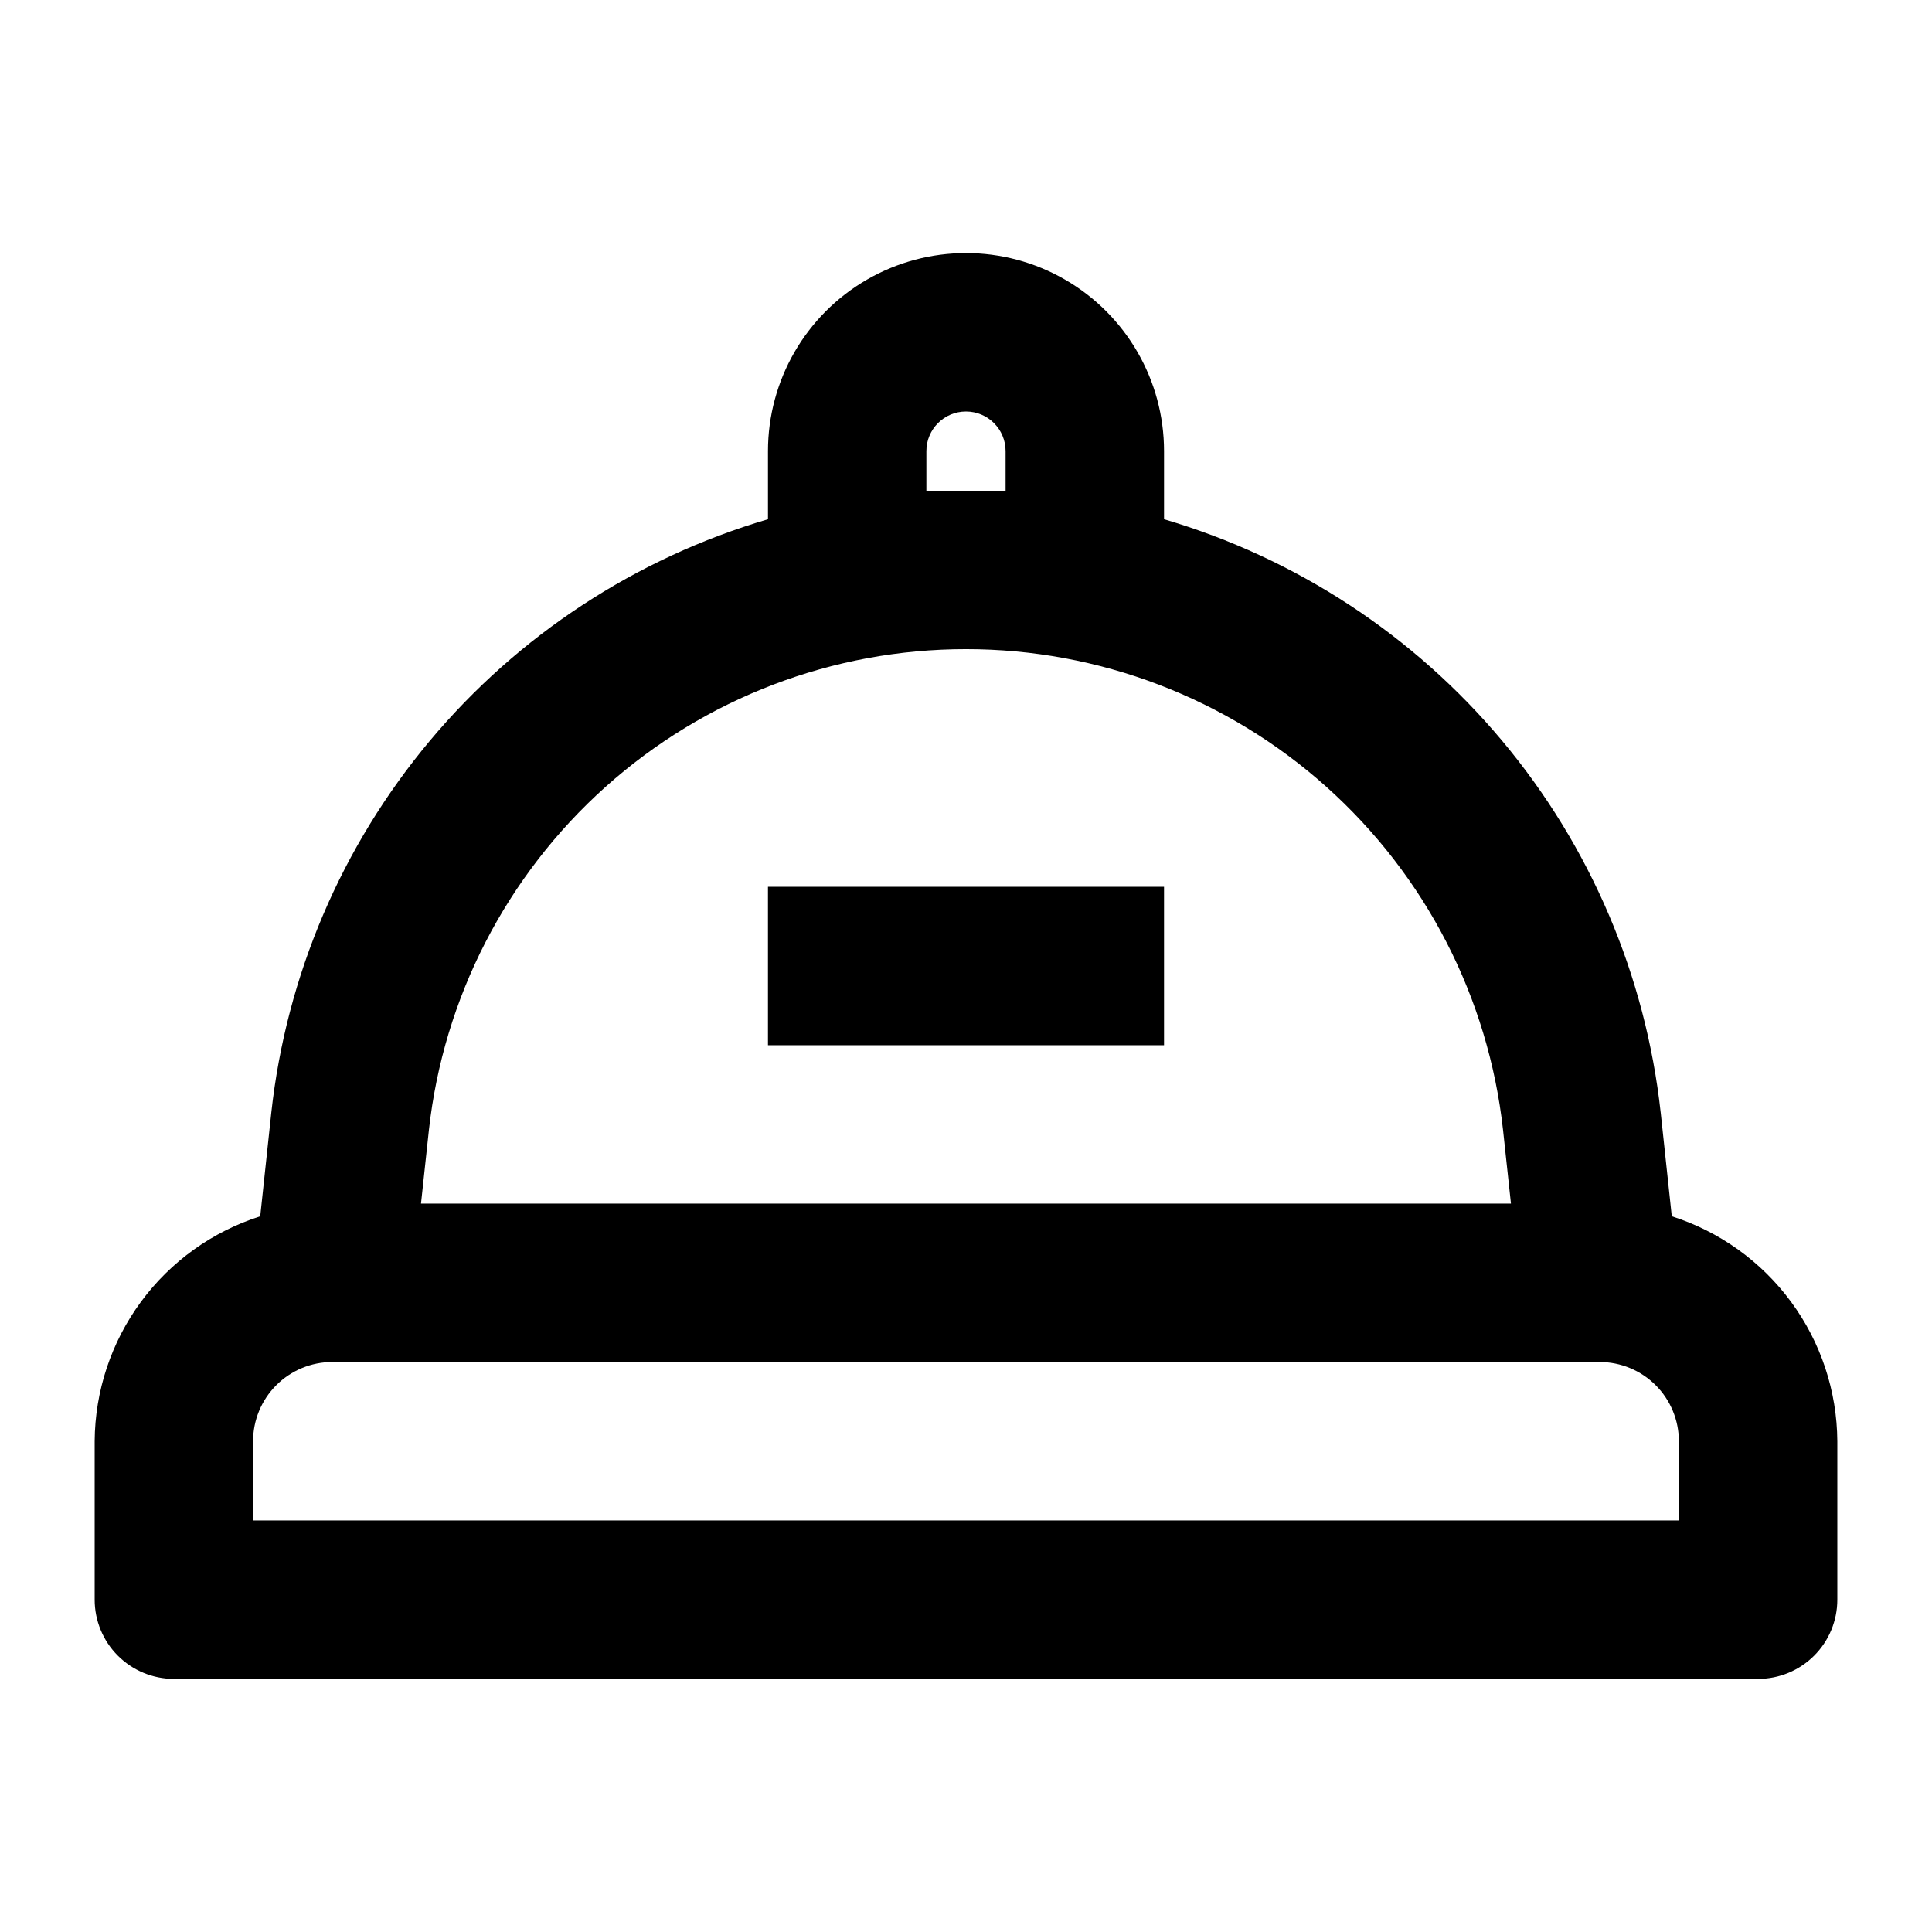 <?xml version="1.0" encoding="UTF-8"?>
<!-- Uploaded to: ICON Repo, www.iconrepo.com, Generator: ICON Repo Mixer Tools -->
<svg fill="#000000" width="800px" height="800px" version="1.1" viewBox="144 144 512 512" xmlns="http://www.w3.org/2000/svg">
 <g>
  <path d="m587.04 466.33-2.938-27.5h-0.004c-3.981-36.266-18.602-70.547-42.023-98.523-23.422-27.98-54.594-48.402-89.594-58.707v-18.051c0-18.75-10.004-36.074-26.242-45.449s-36.242-9.375-52.48 0c-16.238 9.375-26.238 26.699-26.238 45.449v18.055-0.004c-35.004 10.305-66.176 30.727-89.598 58.707-23.418 27.977-38.043 62.258-42.023 98.523l-2.938 27.5c-12.672 4.035-23.742 11.973-31.621 22.684-7.883 10.711-12.172 23.641-12.254 36.934v41.984c0 5.57 2.211 10.91 6.148 14.844 3.938 3.938 9.277 6.148 14.844 6.148h419.84c5.57 0 10.906-2.211 14.844-6.148 3.938-3.934 6.148-9.273 6.148-14.844v-41.984c-0.082-13.293-4.371-26.223-12.254-36.934-7.879-10.711-18.949-18.648-31.617-22.684zm-197.54-202.78c0-5.797 4.699-10.496 10.496-10.496s10.496 4.699 10.496 10.496v10.496h-20.992zm10.496 52.48c35.246-0.008 69.262 12.988 95.523 36.5 26.262 23.512 42.926 55.887 46.801 90.922l2.098 19.523h-288.85l2.098-19.523c3.875-35.035 20.543-67.41 46.805-90.922 26.262-23.512 60.273-36.508 95.523-36.5zm188.93 230.91-377.86-0.004v-20.992c0-5.566 2.211-10.906 6.148-14.844 3.938-3.934 9.277-6.148 14.844-6.148h335.87c5.57 0 10.91 2.215 14.844 6.148 3.938 3.938 6.148 9.277 6.148 14.844z"/>
  <path d="m347.52 379.01h104.96v41.984h-104.96z"/>
 </g>
</svg>